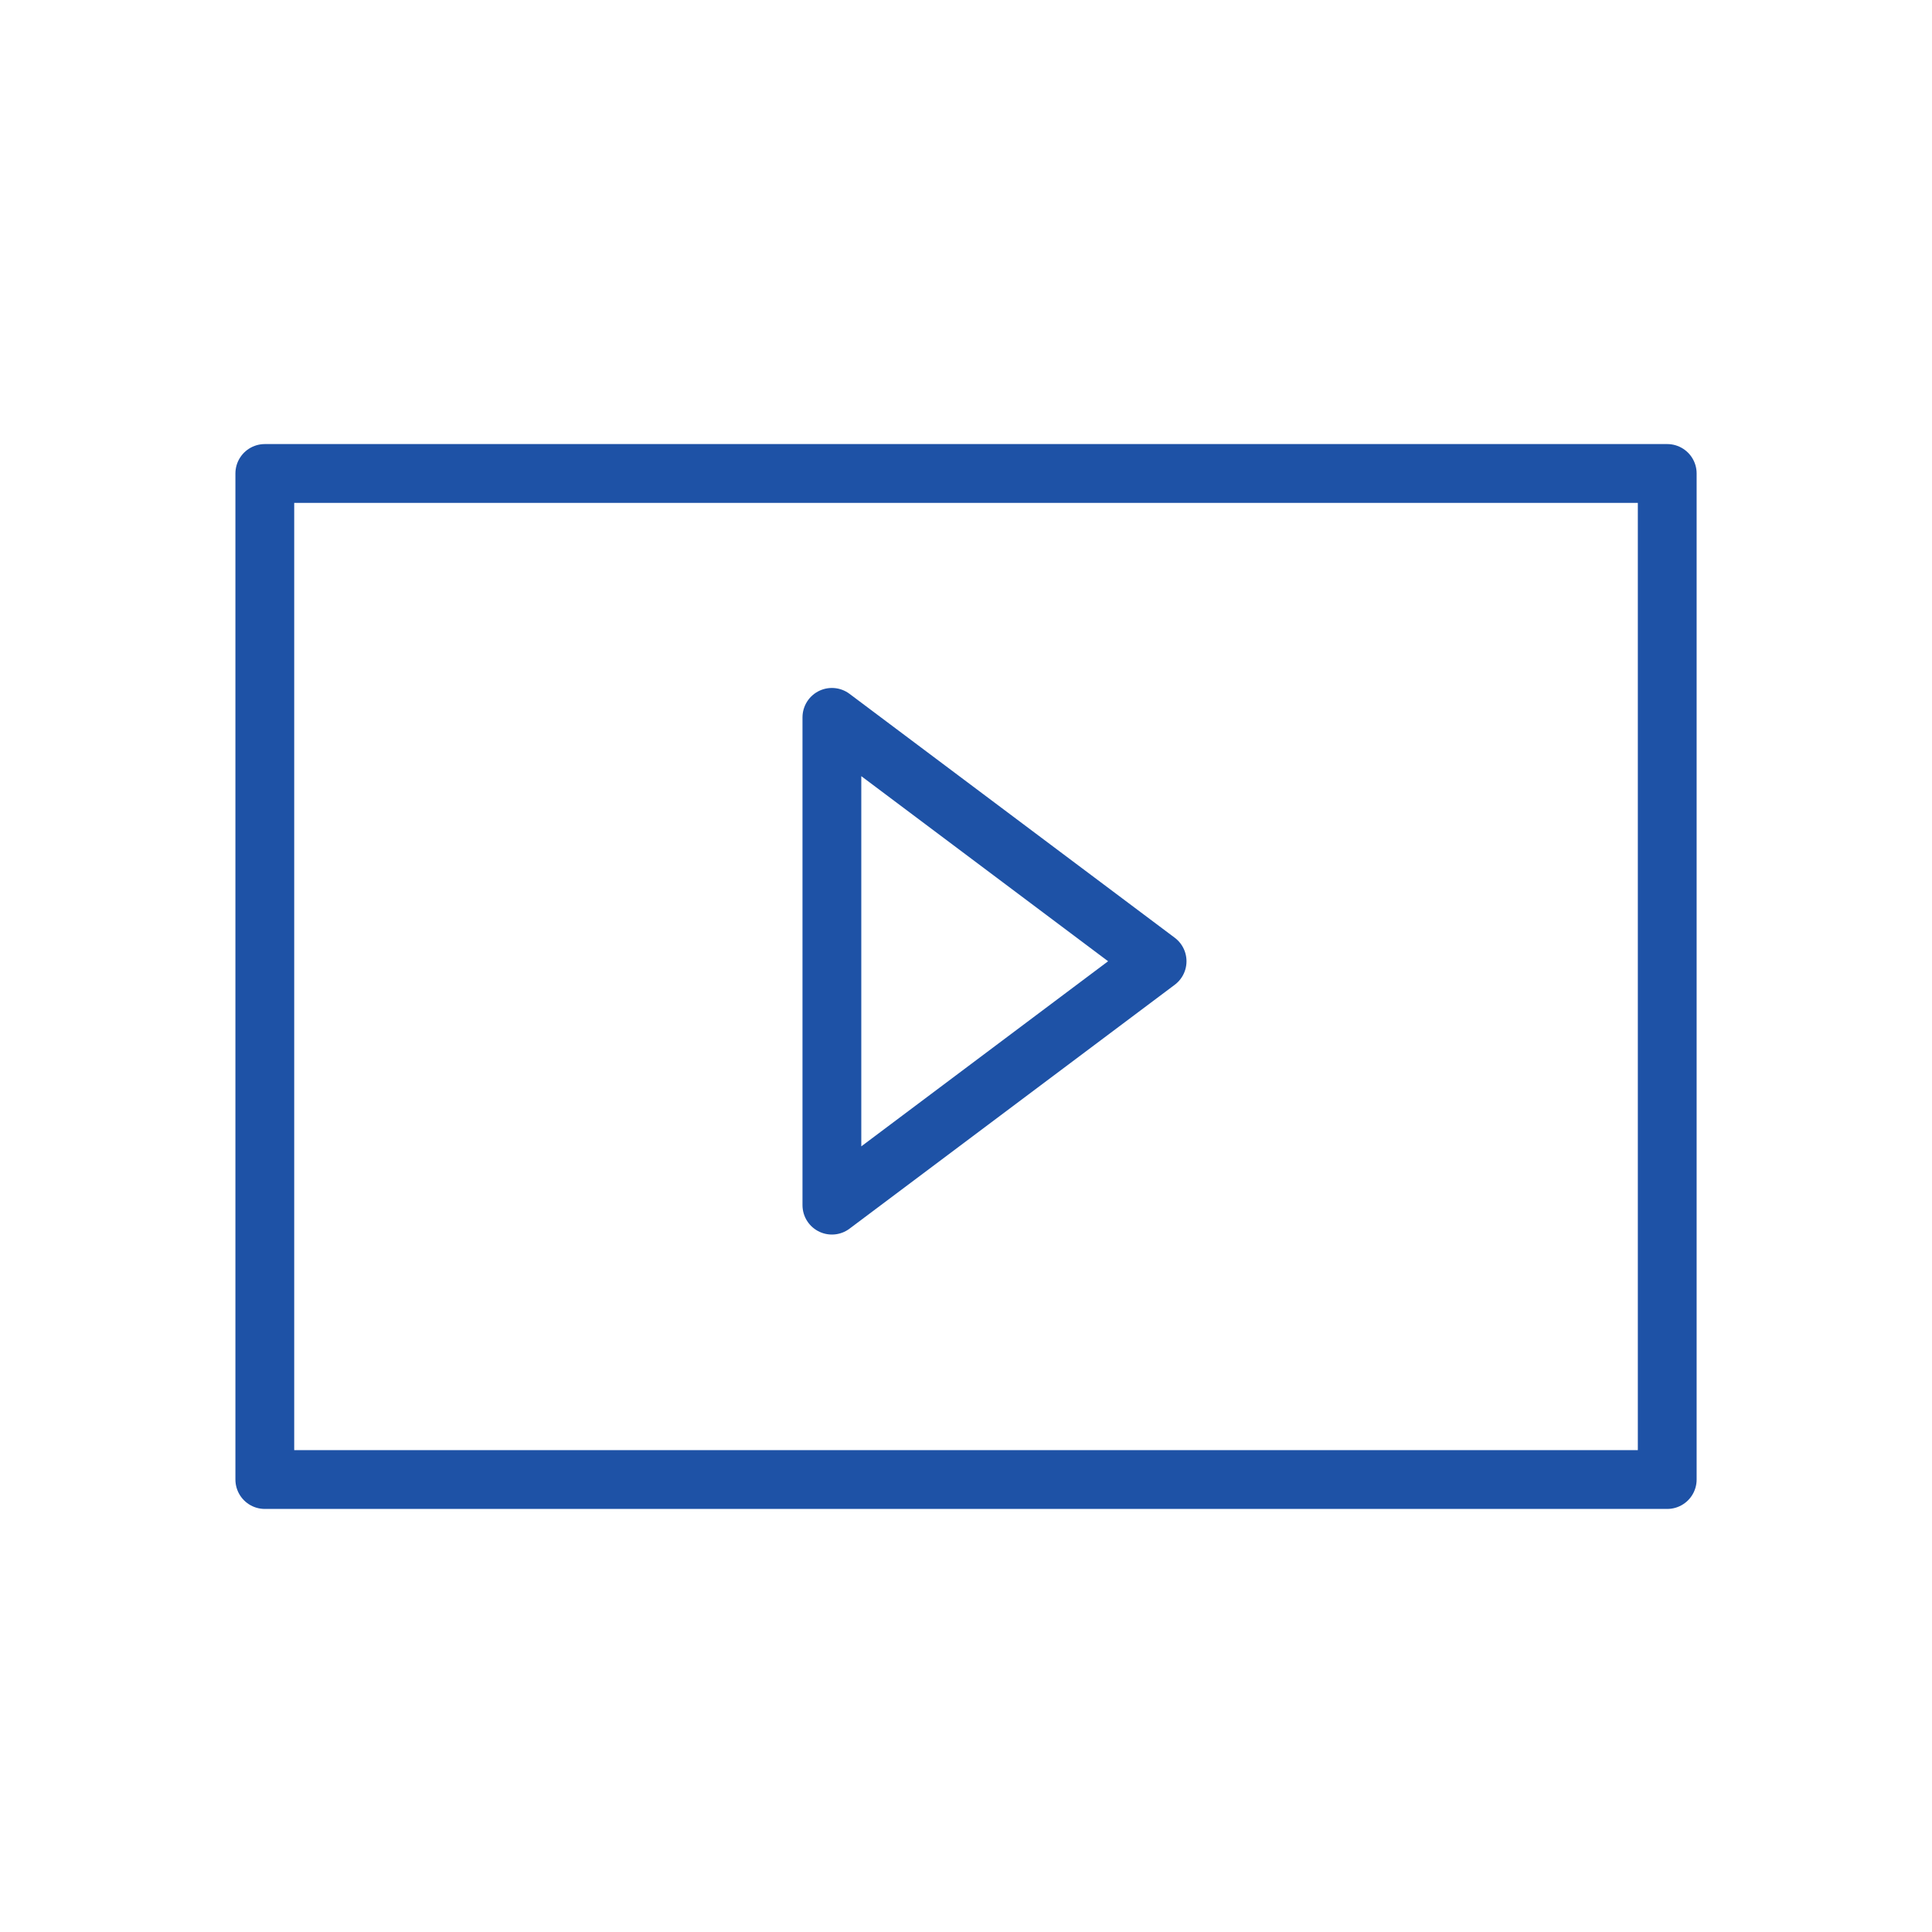 <svg id="icon-movie" xmlns="http://www.w3.org/2000/svg" width="46" height="46" viewBox="0 0 46 46">
  <path id="パス_60398" data-name="パス 60398" d="M23,0A23,23,0,1,1,0,23,23,23,0,0,1,23,0Z" fill="none"/>
  <rect id="長方形_31082" data-name="長方形 31082" width="33.391" height="23.954" transform="translate(6.305 11.273)" fill="none" stroke="#1e52a6" stroke-linecap="round" stroke-linejoin="round" stroke-width="1.4"/>
  <path id="多角形_1" data-name="多角形 1" d="M5.807,0l5.807,7.743H0Z" transform="translate(27.55 17.08) rotate(90)" fill="none" stroke="#1e52a6" stroke-linecap="round" stroke-linejoin="round" stroke-width="1.4"/>
</svg>
